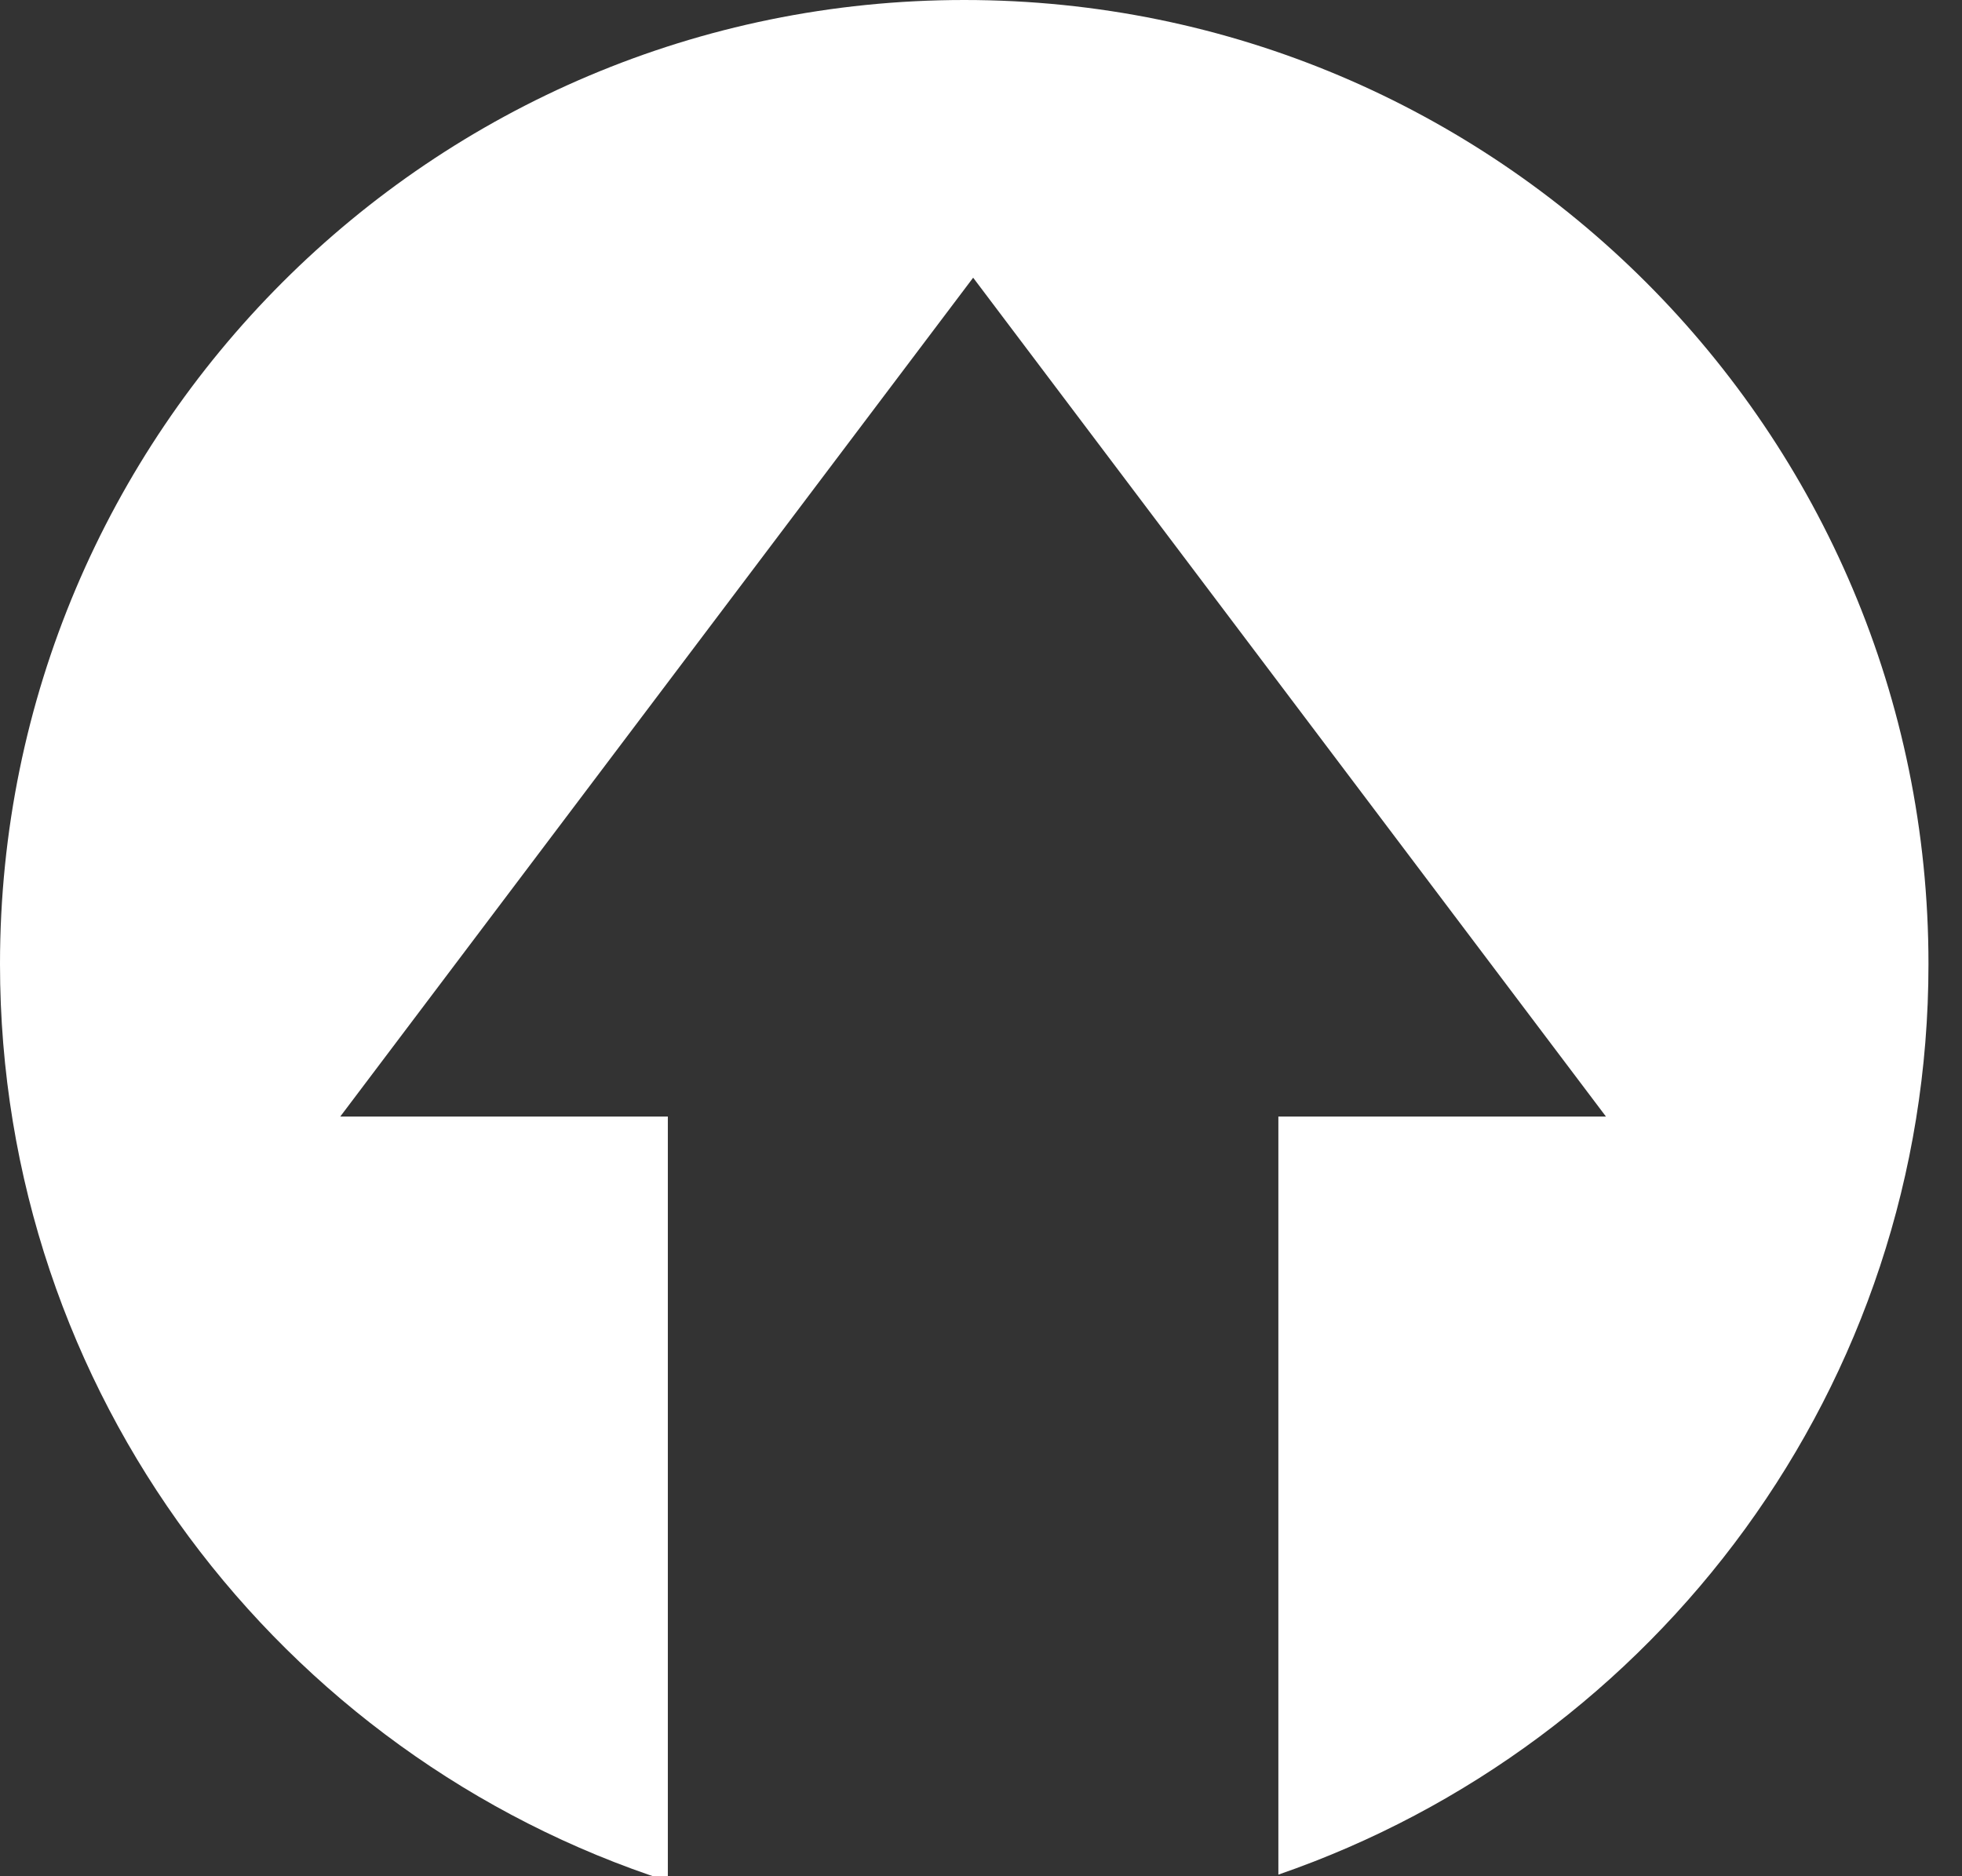 <?xml version="1.0" encoding="utf-8"?>
<!-- Generator: Adobe Illustrator 15.1.0, SVG Export Plug-In  -->
<!DOCTYPE svg PUBLIC "-//W3C//DTD SVG 1.1//EN" "http://www.w3.org/Graphics/SVG/1.1/DTD/svg11.dtd">
<svg version="1.1"
	 xmlns="http://www.w3.org/2000/svg" xmlns:xlink="http://www.w3.org/1999/xlink" xmlns:a="http://ns.adobe.com/AdobeSVGViewerExtensions/3.0/"
	 x="0px" y="0px" width="23px" height="22px" viewBox="0 0 23 22" enable-background="new 0 0 23 22" xml:space="preserve">
<rect x="0" y="0" width="23" height="22" fill="#333333" stroke="none"/>
<defs>
</defs>
<path fill-rule="evenodd" clip-rule="evenodd" fill="#FFFFFF" d="M22.607,11.304c0,4.95-3.188,9.148-7.621,10.677v-8.889h3.84
	l-7.418-9.836l-7.419,9.836h3.84v8.966C3.287,20.59,0,16.332,0,11.304C0,5.06,5.061,0,11.304,0S22.607,5.06,22.607,11.304z"/>
</svg>
